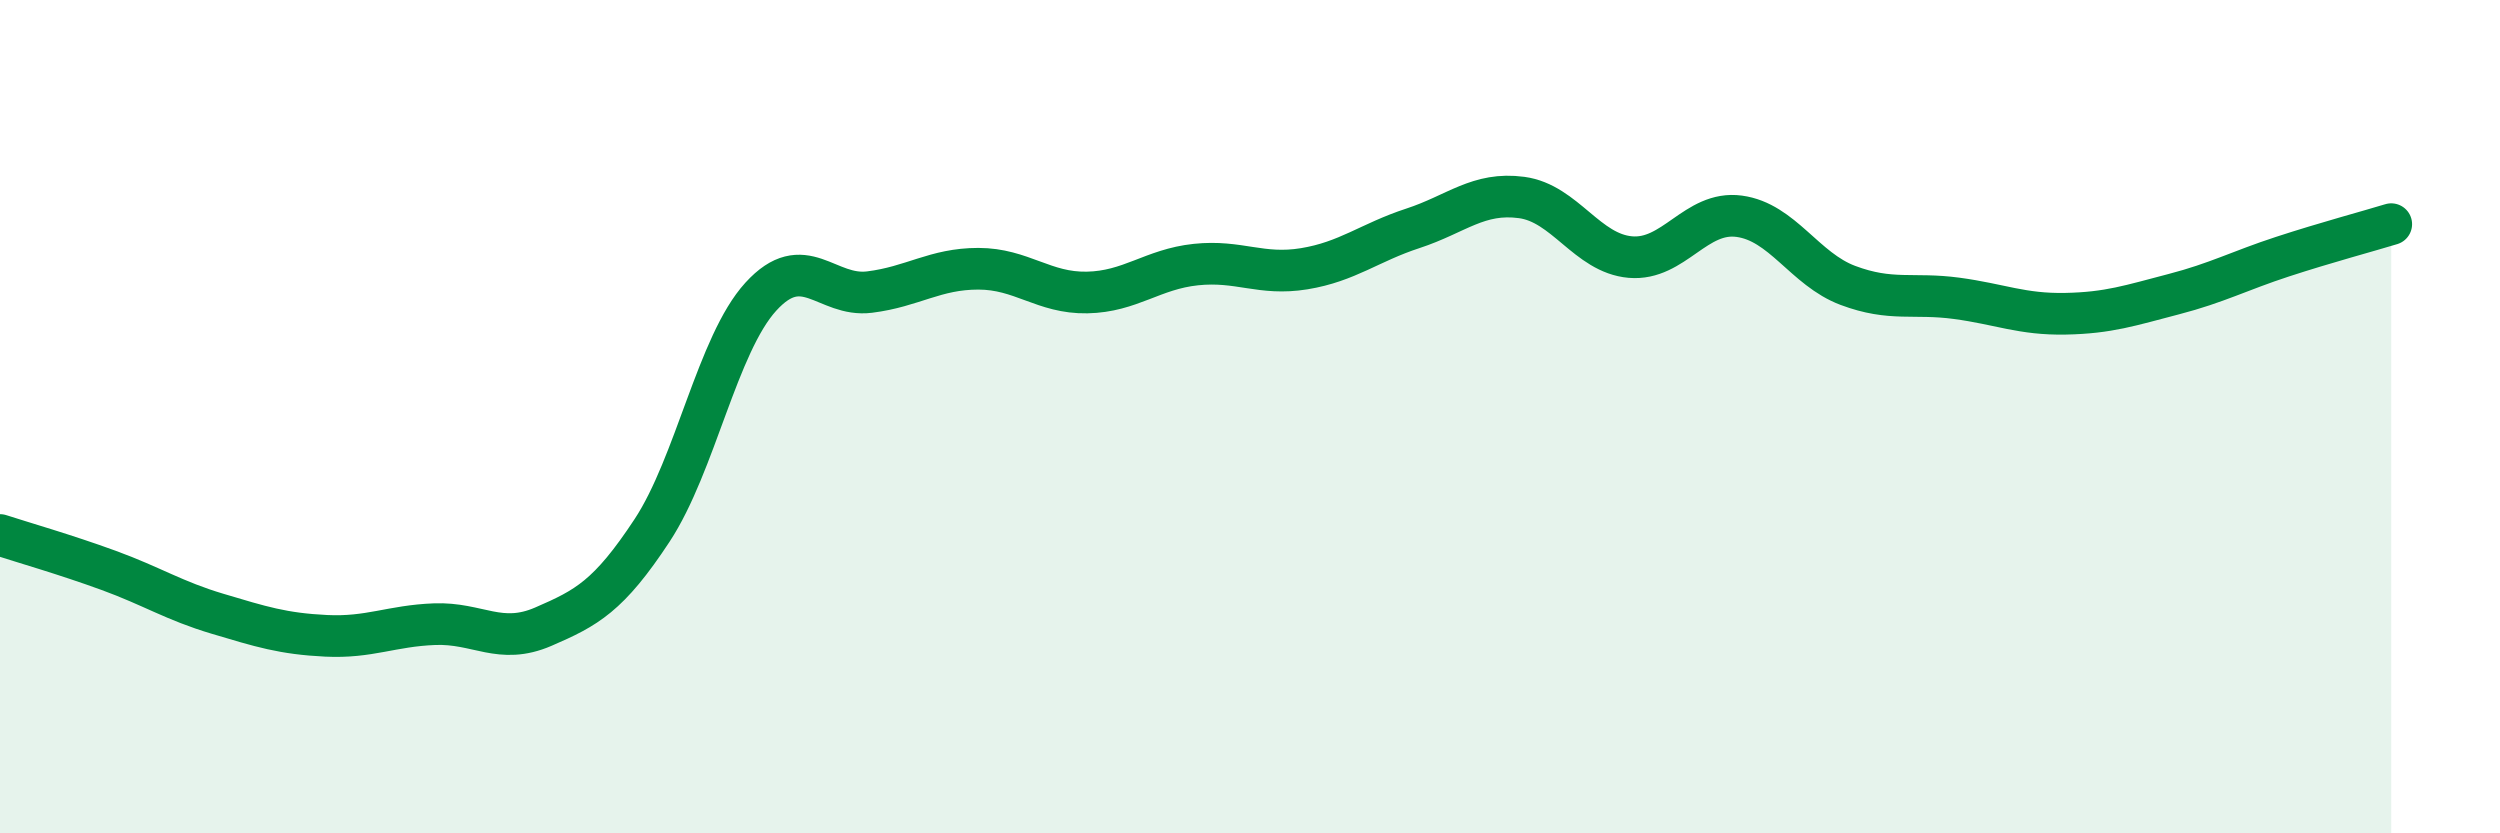 
    <svg width="60" height="20" viewBox="0 0 60 20" xmlns="http://www.w3.org/2000/svg">
      <path
        d="M 0,12.84 C 0.52,13.01 1.57,13.31 2.61,13.69 C 3.65,14.07 4.18,14.42 5.22,14.73 C 6.26,15.04 6.79,15.21 7.83,15.26 C 8.87,15.31 9.39,15.02 10.43,14.98 C 11.47,14.94 12,15.49 13.04,15.04 C 14.08,14.59 14.61,14.31 15.65,12.73 C 16.69,11.15 17.22,8.26 18.26,7.12 C 19.3,5.98 19.83,7.14 20.87,7.01 C 21.91,6.88 22.44,6.45 23.48,6.45 C 24.52,6.45 25.05,7.04 26.09,7.02 C 27.13,7 27.66,6.46 28.7,6.35 C 29.74,6.24 30.26,6.62 31.3,6.45 C 32.34,6.28 32.87,5.82 33.91,5.48 C 34.95,5.14 35.48,4.6 36.52,4.74 C 37.56,4.88 38.09,6.08 39.13,6.17 C 40.17,6.26 40.7,5.05 41.74,5.19 C 42.78,5.33 43.31,6.46 44.35,6.85 C 45.39,7.24 45.92,7.02 46.96,7.16 C 48,7.3 48.53,7.55 49.57,7.53 C 50.61,7.51 51.13,7.33 52.17,7.06 C 53.21,6.79 53.74,6.5 54.78,6.16 C 55.82,5.82 56.87,5.54 57.39,5.38L57.39 20L0 20Z"
        fill="#008740"
        opacity="0.1"
        stroke-linecap="round"
        stroke-linejoin="round"
      />
      <path
        d="M 0,12.84 C 0.52,13.01 1.57,13.31 2.61,13.69 C 3.65,14.07 4.18,14.42 5.22,14.73 C 6.26,15.04 6.79,15.21 7.83,15.26 C 8.87,15.31 9.39,15.02 10.43,14.98 C 11.47,14.94 12,15.49 13.04,15.04 C 14.08,14.59 14.61,14.31 15.65,12.73 C 16.69,11.15 17.22,8.26 18.26,7.12 C 19.3,5.98 19.83,7.14 20.87,7.01 C 21.91,6.88 22.44,6.45 23.48,6.45 C 24.52,6.45 25.05,7.04 26.09,7.02 C 27.13,7 27.66,6.46 28.7,6.35 C 29.74,6.24 30.26,6.62 31.3,6.45 C 32.34,6.28 32.87,5.82 33.91,5.48 C 34.95,5.14 35.48,4.6 36.52,4.74 C 37.56,4.88 38.09,6.08 39.13,6.17 C 40.17,6.26 40.7,5.05 41.74,5.19 C 42.78,5.33 43.31,6.46 44.35,6.85 C 45.39,7.24 45.92,7.02 46.96,7.16 C 48,7.3 48.53,7.55 49.57,7.53 C 50.61,7.51 51.13,7.33 52.17,7.06 C 53.21,6.79 53.74,6.5 54.78,6.16 C 55.82,5.82 56.87,5.54 57.39,5.38"
        stroke="#008740"
        stroke-width="1"
        fill="none"
        stroke-linecap="round"
        stroke-linejoin="round"
      />
    </svg>
  